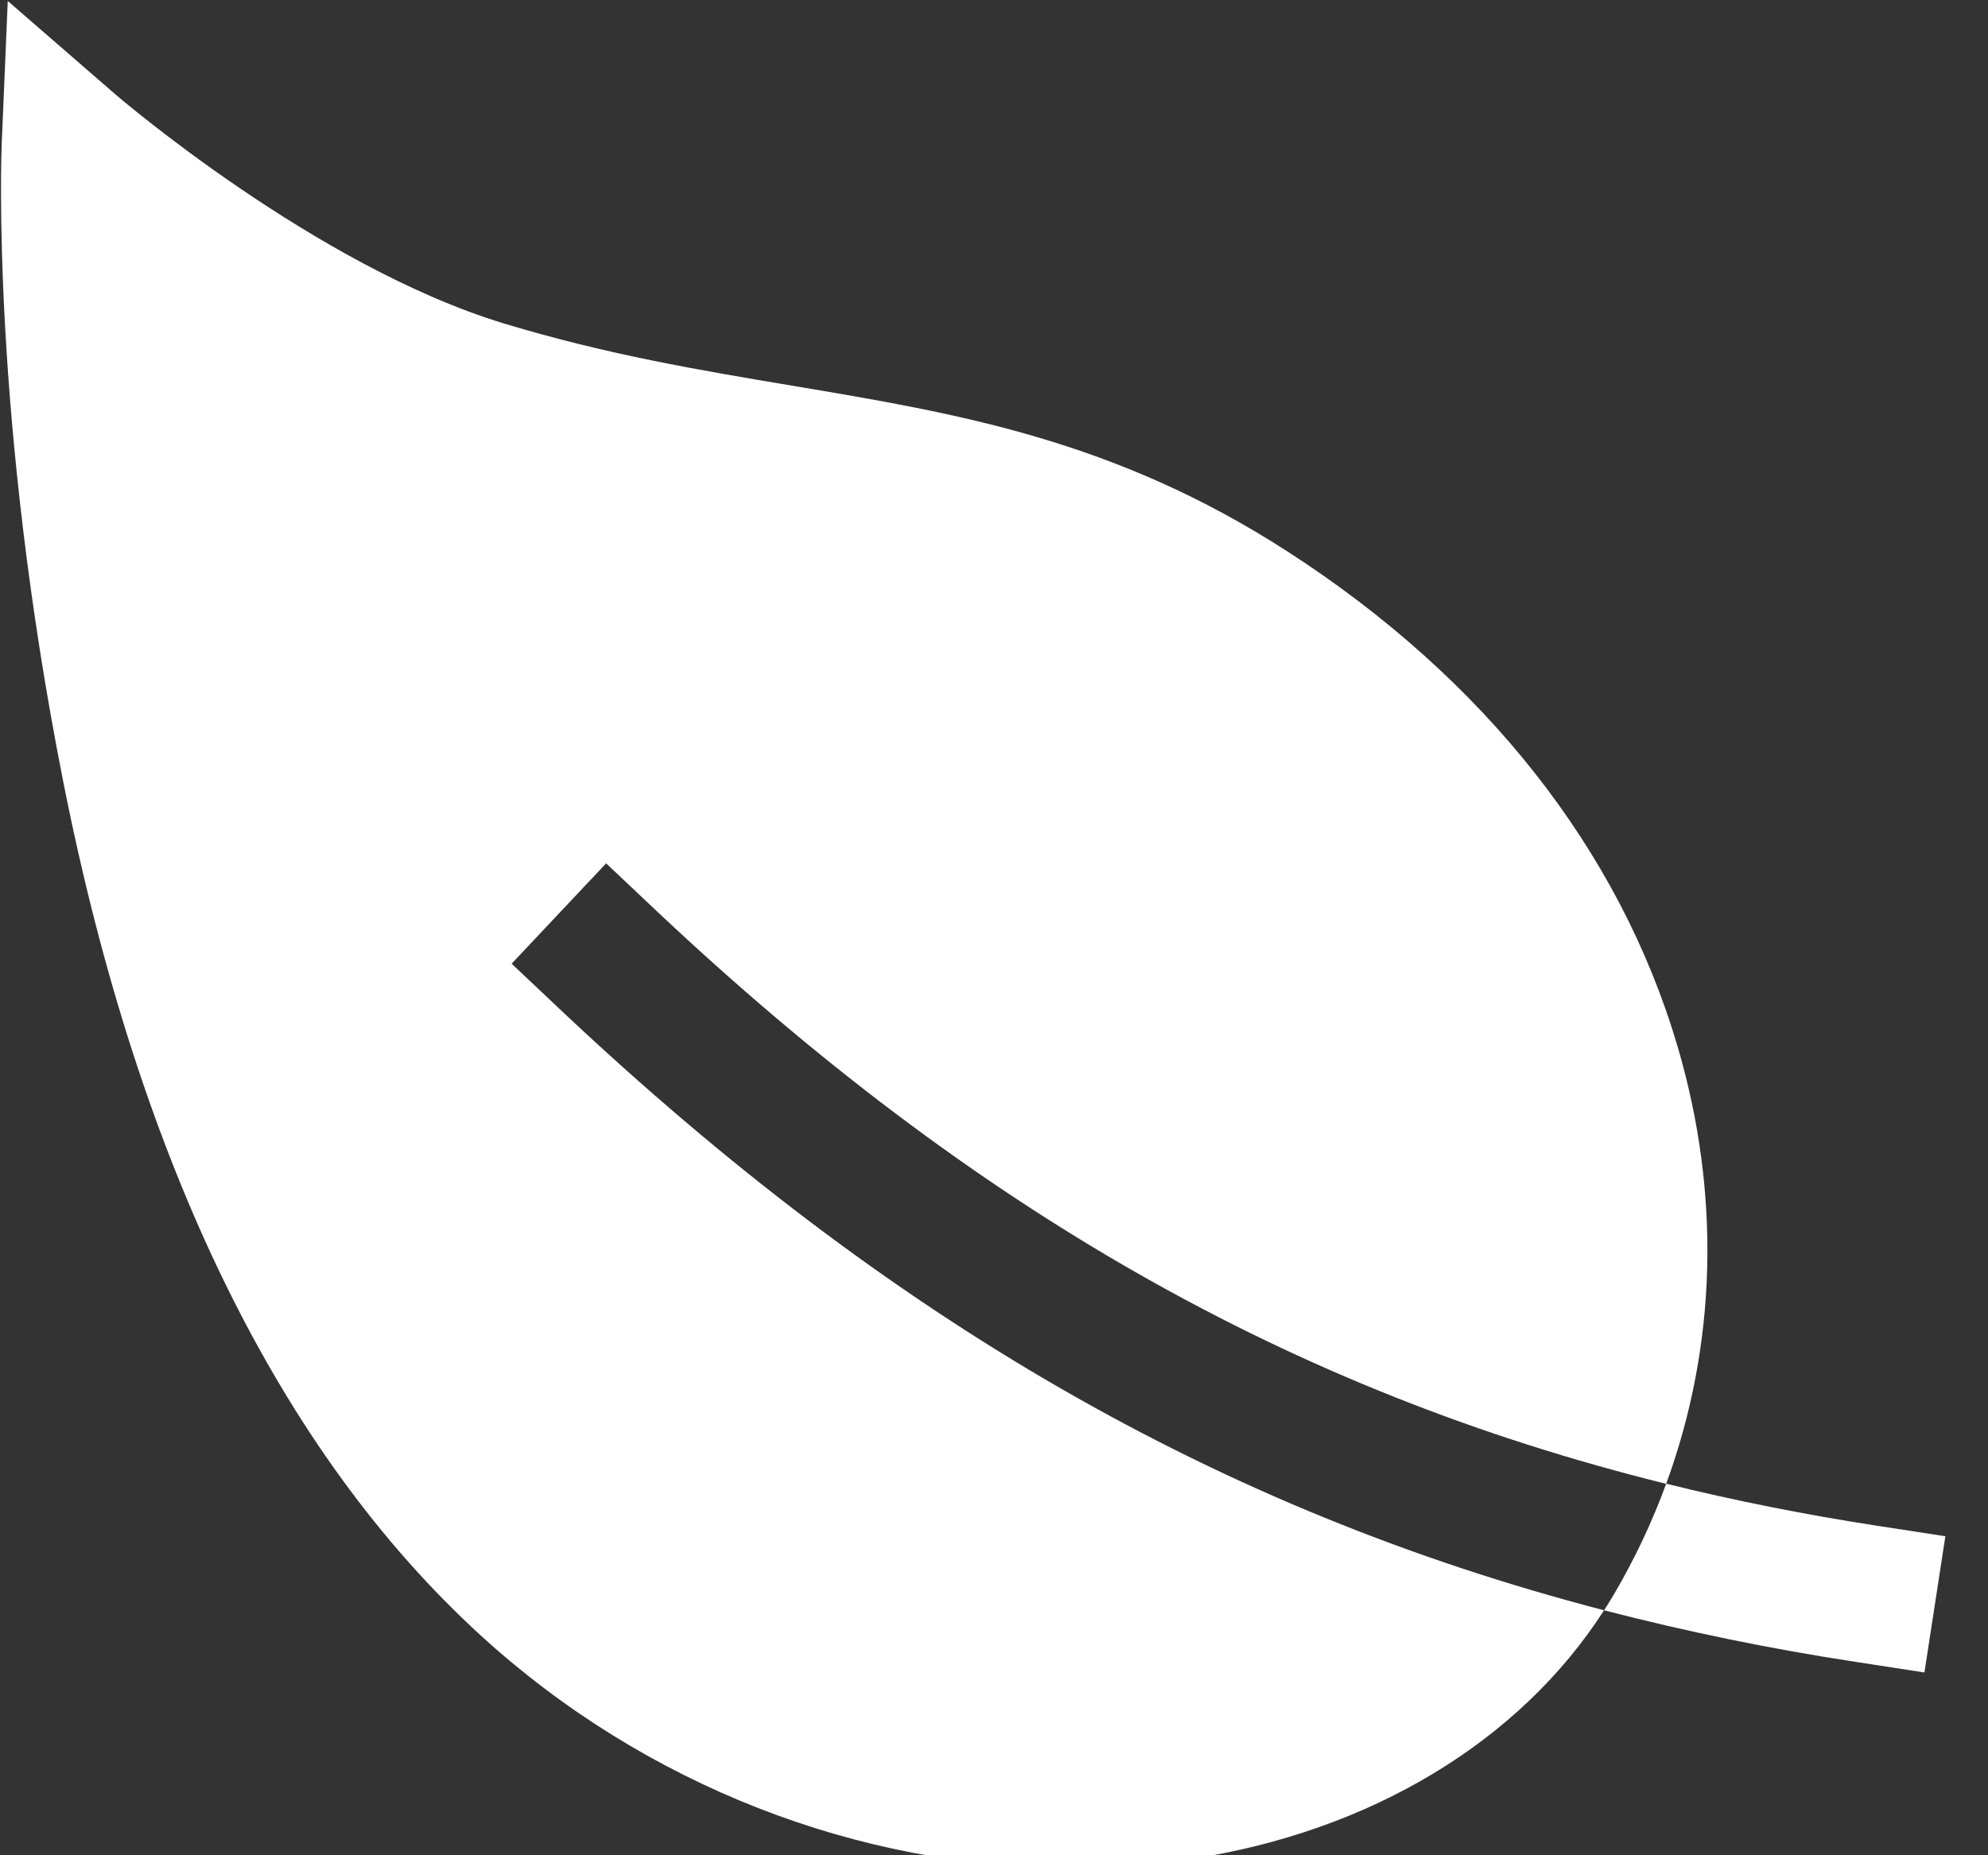 <?xml version="1.0" encoding="UTF-8" standalone="no"?> <svg xmlns="http://www.w3.org/2000/svg" xmlns:xlink="http://www.w3.org/1999/xlink" xmlns:serif="http://www.serif.com/" width="100%" height="100%" viewBox="0 0 30 28" version="1.1" xml:space="preserve" style="fill-rule:evenodd;clip-rule:evenodd;stroke-linejoin:round;stroke-miterlimit:2;"><rect x="0" y="0" width="30" height="28" fill="#333333" stroke="none"/> <g transform="matrix(0.065,-9.55182e-35,6.36788e-35,0.065,-2.054,-1.945)"> <path d="M150.38,253.68L172.32,230.38L183.97,241.38C257.6,310.74 331.48,352.94 418.42,374.45C430.15,342.45 431.19,307.23 421.06,272.87C407.62,227.28 376.32,187.56 330.57,158.01C290.32,132.01 253.97,125.92 215.48,119.47C194.36,115.93 172.48,112.27 148.63,105.04C104.85,91.76 58.94,52.3 58.48,51.91L33.4,30.15L32,63.33C31.9,65.89 29.58,126.9 46.22,211.1C63.8,300.1 96.46,366.95 143.29,409.73C181.29,444.42 230.91,463.63 280.22,463.63C289.519,463.636 298.805,462.944 308,461.56C349.72,455.24 384.43,434.29 404,403.81C314.5,380.53 238.05,336.26 162,264.65L150.38,253.68Z" style="fill:white;fill-rule:nonzero;"></path> <path d="M467.43,384.19C450.6,381.6 434.3,378.35 418.43,374.42C415.163,383.326 411.104,391.92 406.3,400.1C405.56,401.35 404.79,402.59 404.01,403.81C423.309,408.808 442.851,412.813 462.56,415.81L478.38,418.25L483.24,386.62L467.43,384.19Z" style="fill:white;fill-rule:nonzero;"></path> </g> </svg> 